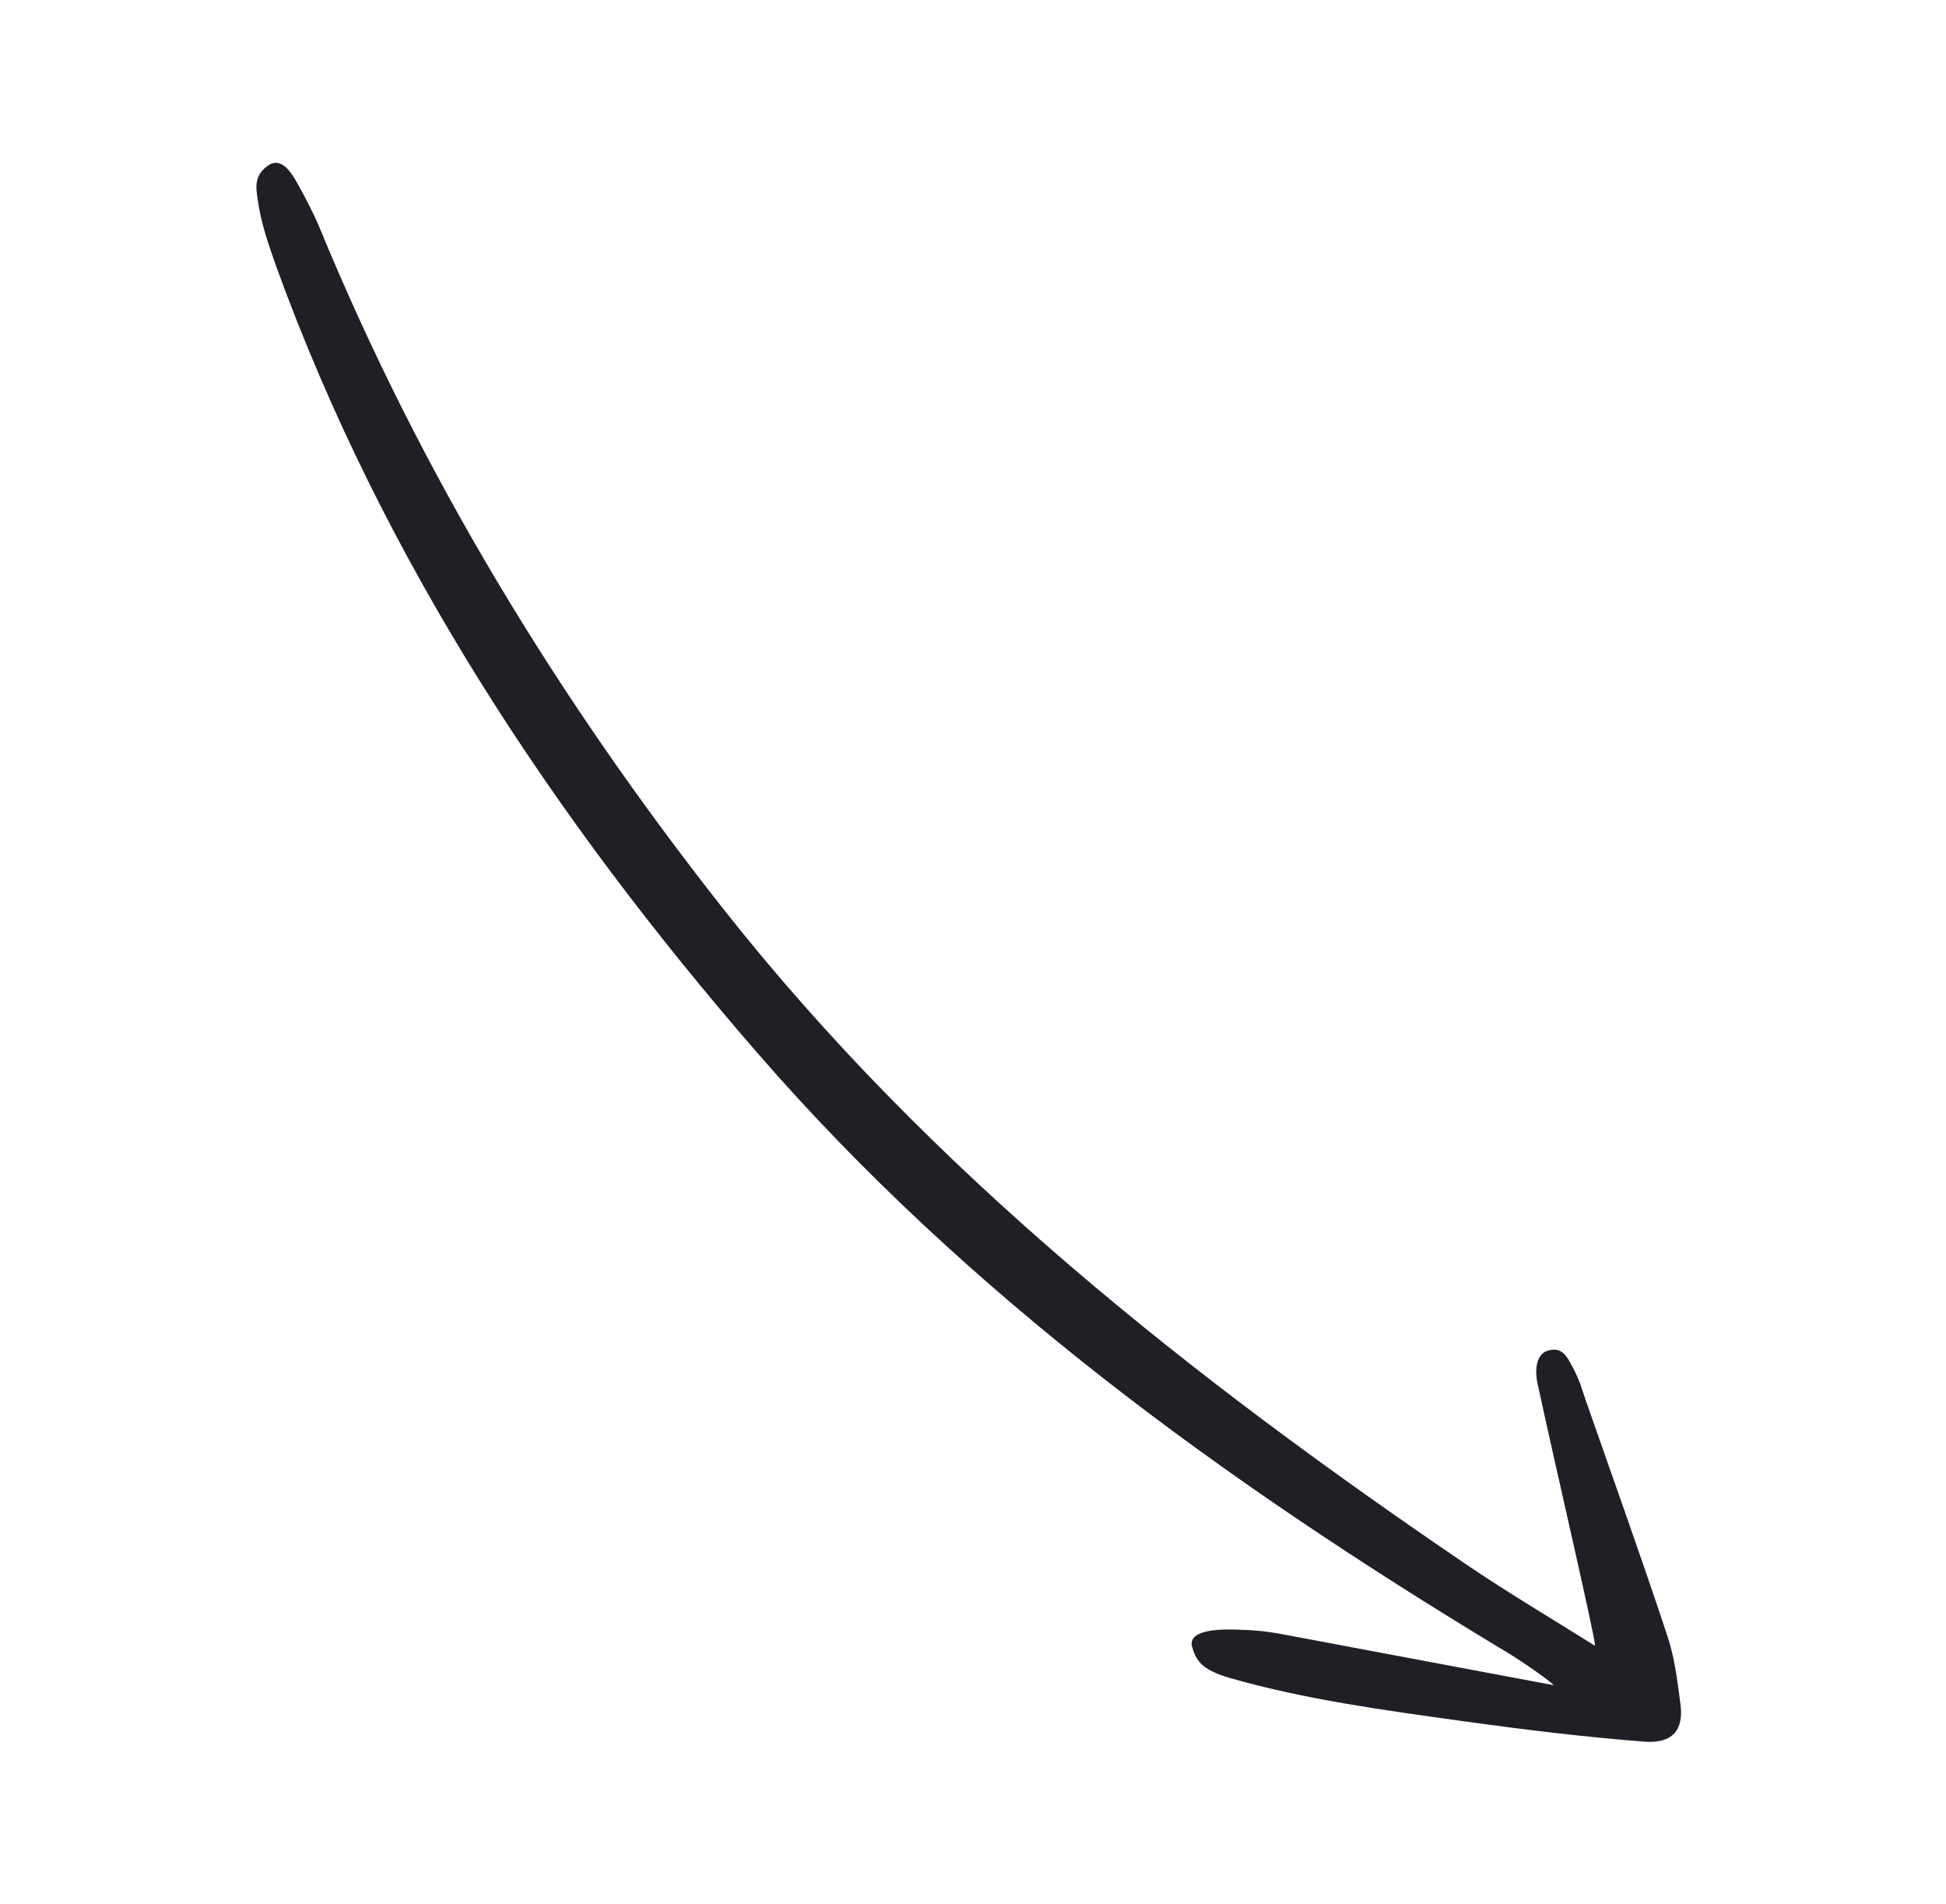 <svg width="185" height="181" viewBox="0 0 185 181" fill="none" xmlns="http://www.w3.org/2000/svg">
<path d="M147.705 160.203C139.168 158.612 130.983 157.052 122.798 155.524C121.167 155.212 120.016 154.993 117.906 154.931C116.339 154.869 113.014 154.806 113.301 156.46C113.685 157.801 114.133 158.706 116.915 159.517C124.109 161.575 131.559 162.574 138.945 163.603C145.467 164.508 150.455 165.1 156.274 165.568C158.992 165.787 160.079 164.476 159.76 162.043C159.472 159.86 159.216 157.614 158.513 155.524C156.019 147.975 153.333 140.519 150.711 133.002C150.391 132.066 150.199 131.317 149.656 130.257C148.984 128.978 148.569 128.011 147.194 128.385C145.883 128.728 145.947 130.6 146.171 131.535C147.865 139.396 151.638 155.555 151.638 156.46C147.45 153.839 143.517 151.5 139.712 148.942C113.301 131.005 88.426 111.384 68.634 86.242C52.967 66.34 39.985 44.972 30.393 21.67C29.817 20.297 29.114 18.956 28.411 17.677C27.483 15.93 26.684 15.181 25.725 15.587C24.03 16.585 24.35 17.927 24.51 19.018C24.797 21.202 25.565 23.354 26.3 25.444C36.436 53.301 52.551 77.695 72.023 100.123C92.007 123.144 116.435 140.863 142.494 156.616C143.901 157.395 147.194 159.641 147.705 160.203Z" fill="#211F26"/>
</svg>
